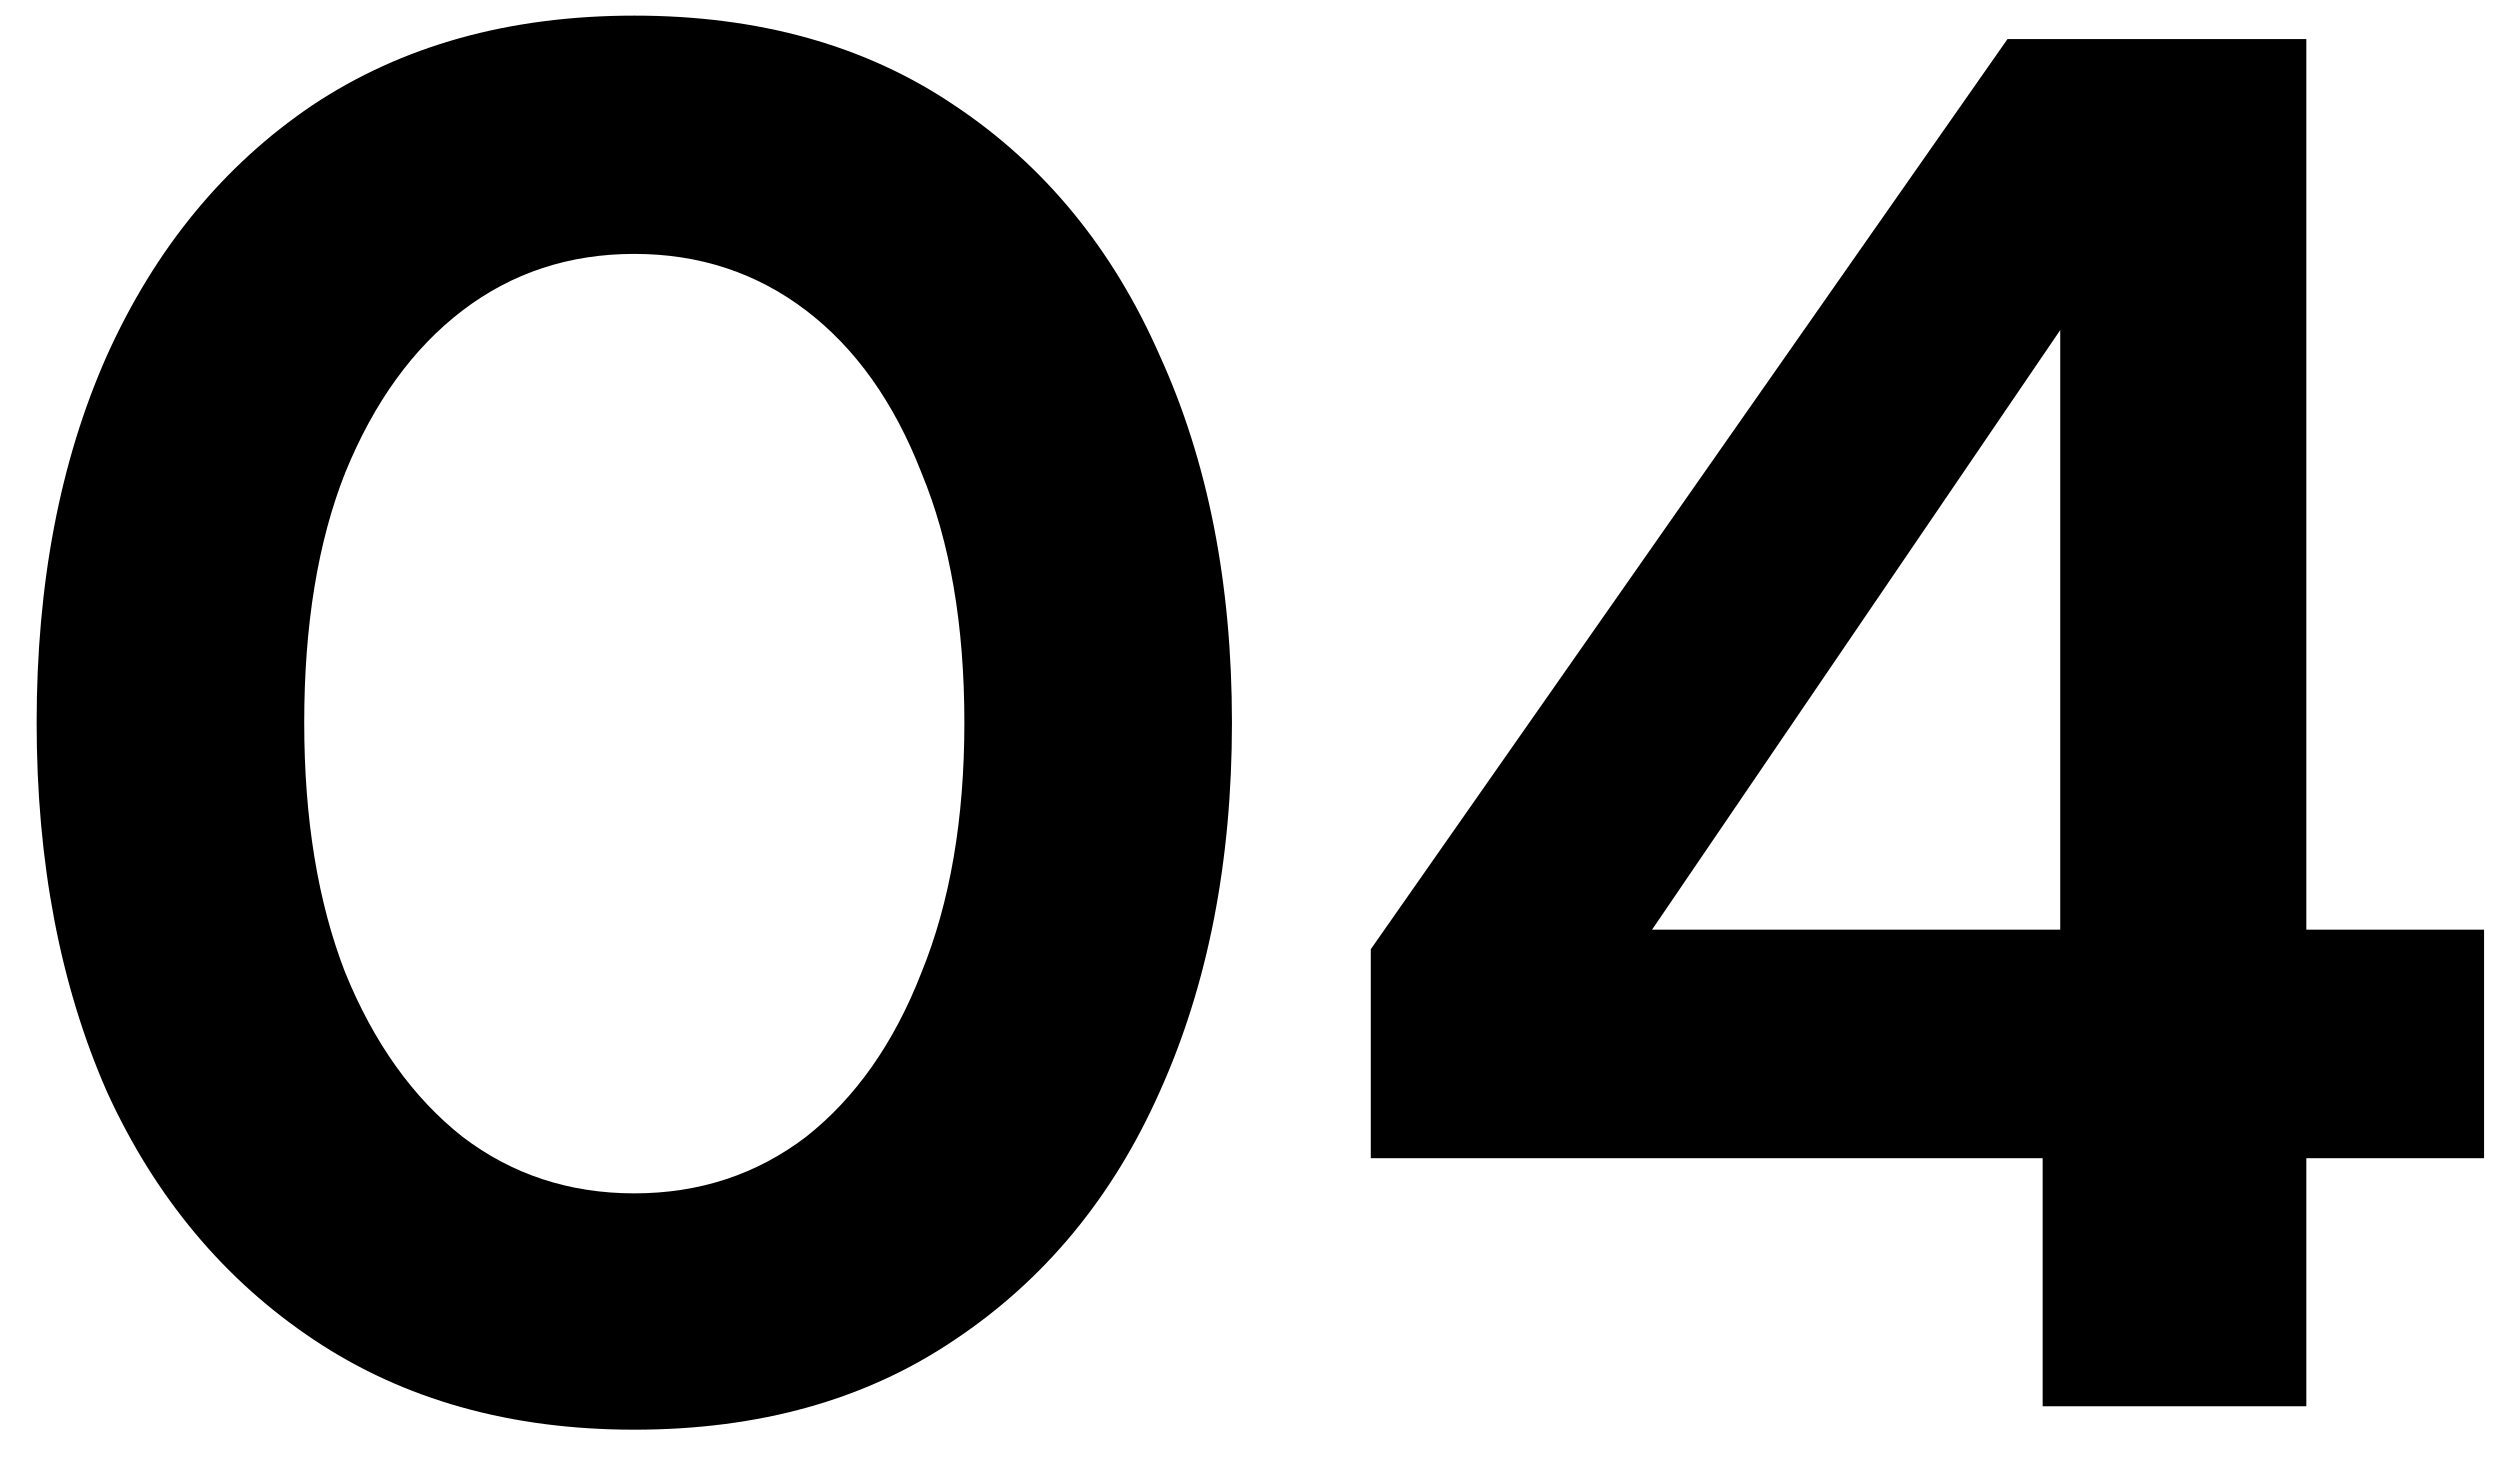<svg width="32" height="19" viewBox="0 0 32 19" fill="none" xmlns="http://www.w3.org/2000/svg">
<path d="M8.119 18.3C6.536 18.3 5.169 17.917 4.019 17.15C2.869 16.383 1.986 15.325 1.369 13.975C0.769 12.608 0.469 11.033 0.469 9.25C0.469 7.467 0.769 5.9 1.369 4.55C1.986 3.183 2.861 2.117 3.994 1.35C5.144 0.583 6.519 0.2 8.119 0.2C9.719 0.2 11.085 0.583 12.219 1.35C13.369 2.117 14.244 3.183 14.844 4.55C15.46 5.9 15.769 7.467 15.769 9.25C15.769 11.033 15.46 12.608 14.844 13.975C14.244 15.325 13.369 16.383 12.219 17.15C11.085 17.917 9.719 18.3 8.119 18.3ZM8.119 15.275C8.952 15.275 9.686 15.033 10.319 14.55C10.952 14.05 11.444 13.35 11.794 12.45C12.161 11.55 12.344 10.483 12.344 9.25C12.344 8 12.161 6.933 11.794 6.05C11.444 5.15 10.952 4.458 10.319 3.975C9.686 3.492 8.952 3.25 8.119 3.25C7.286 3.25 6.552 3.492 5.919 3.975C5.286 4.458 4.786 5.15 4.419 6.05C4.069 6.933 3.894 8 3.894 9.25C3.894 10.483 4.069 11.55 4.419 12.45C4.786 13.35 5.286 14.05 5.919 14.55C6.552 15.033 7.286 15.275 8.119 15.275ZM26.146 18V14.825H17.546V12.15L25.696 0.5H29.521V11.9H31.796V14.825H29.521V18H26.146ZM21.146 11.9H26.371V4.225L21.146 11.9Z" fill="black"></path>
</svg>

